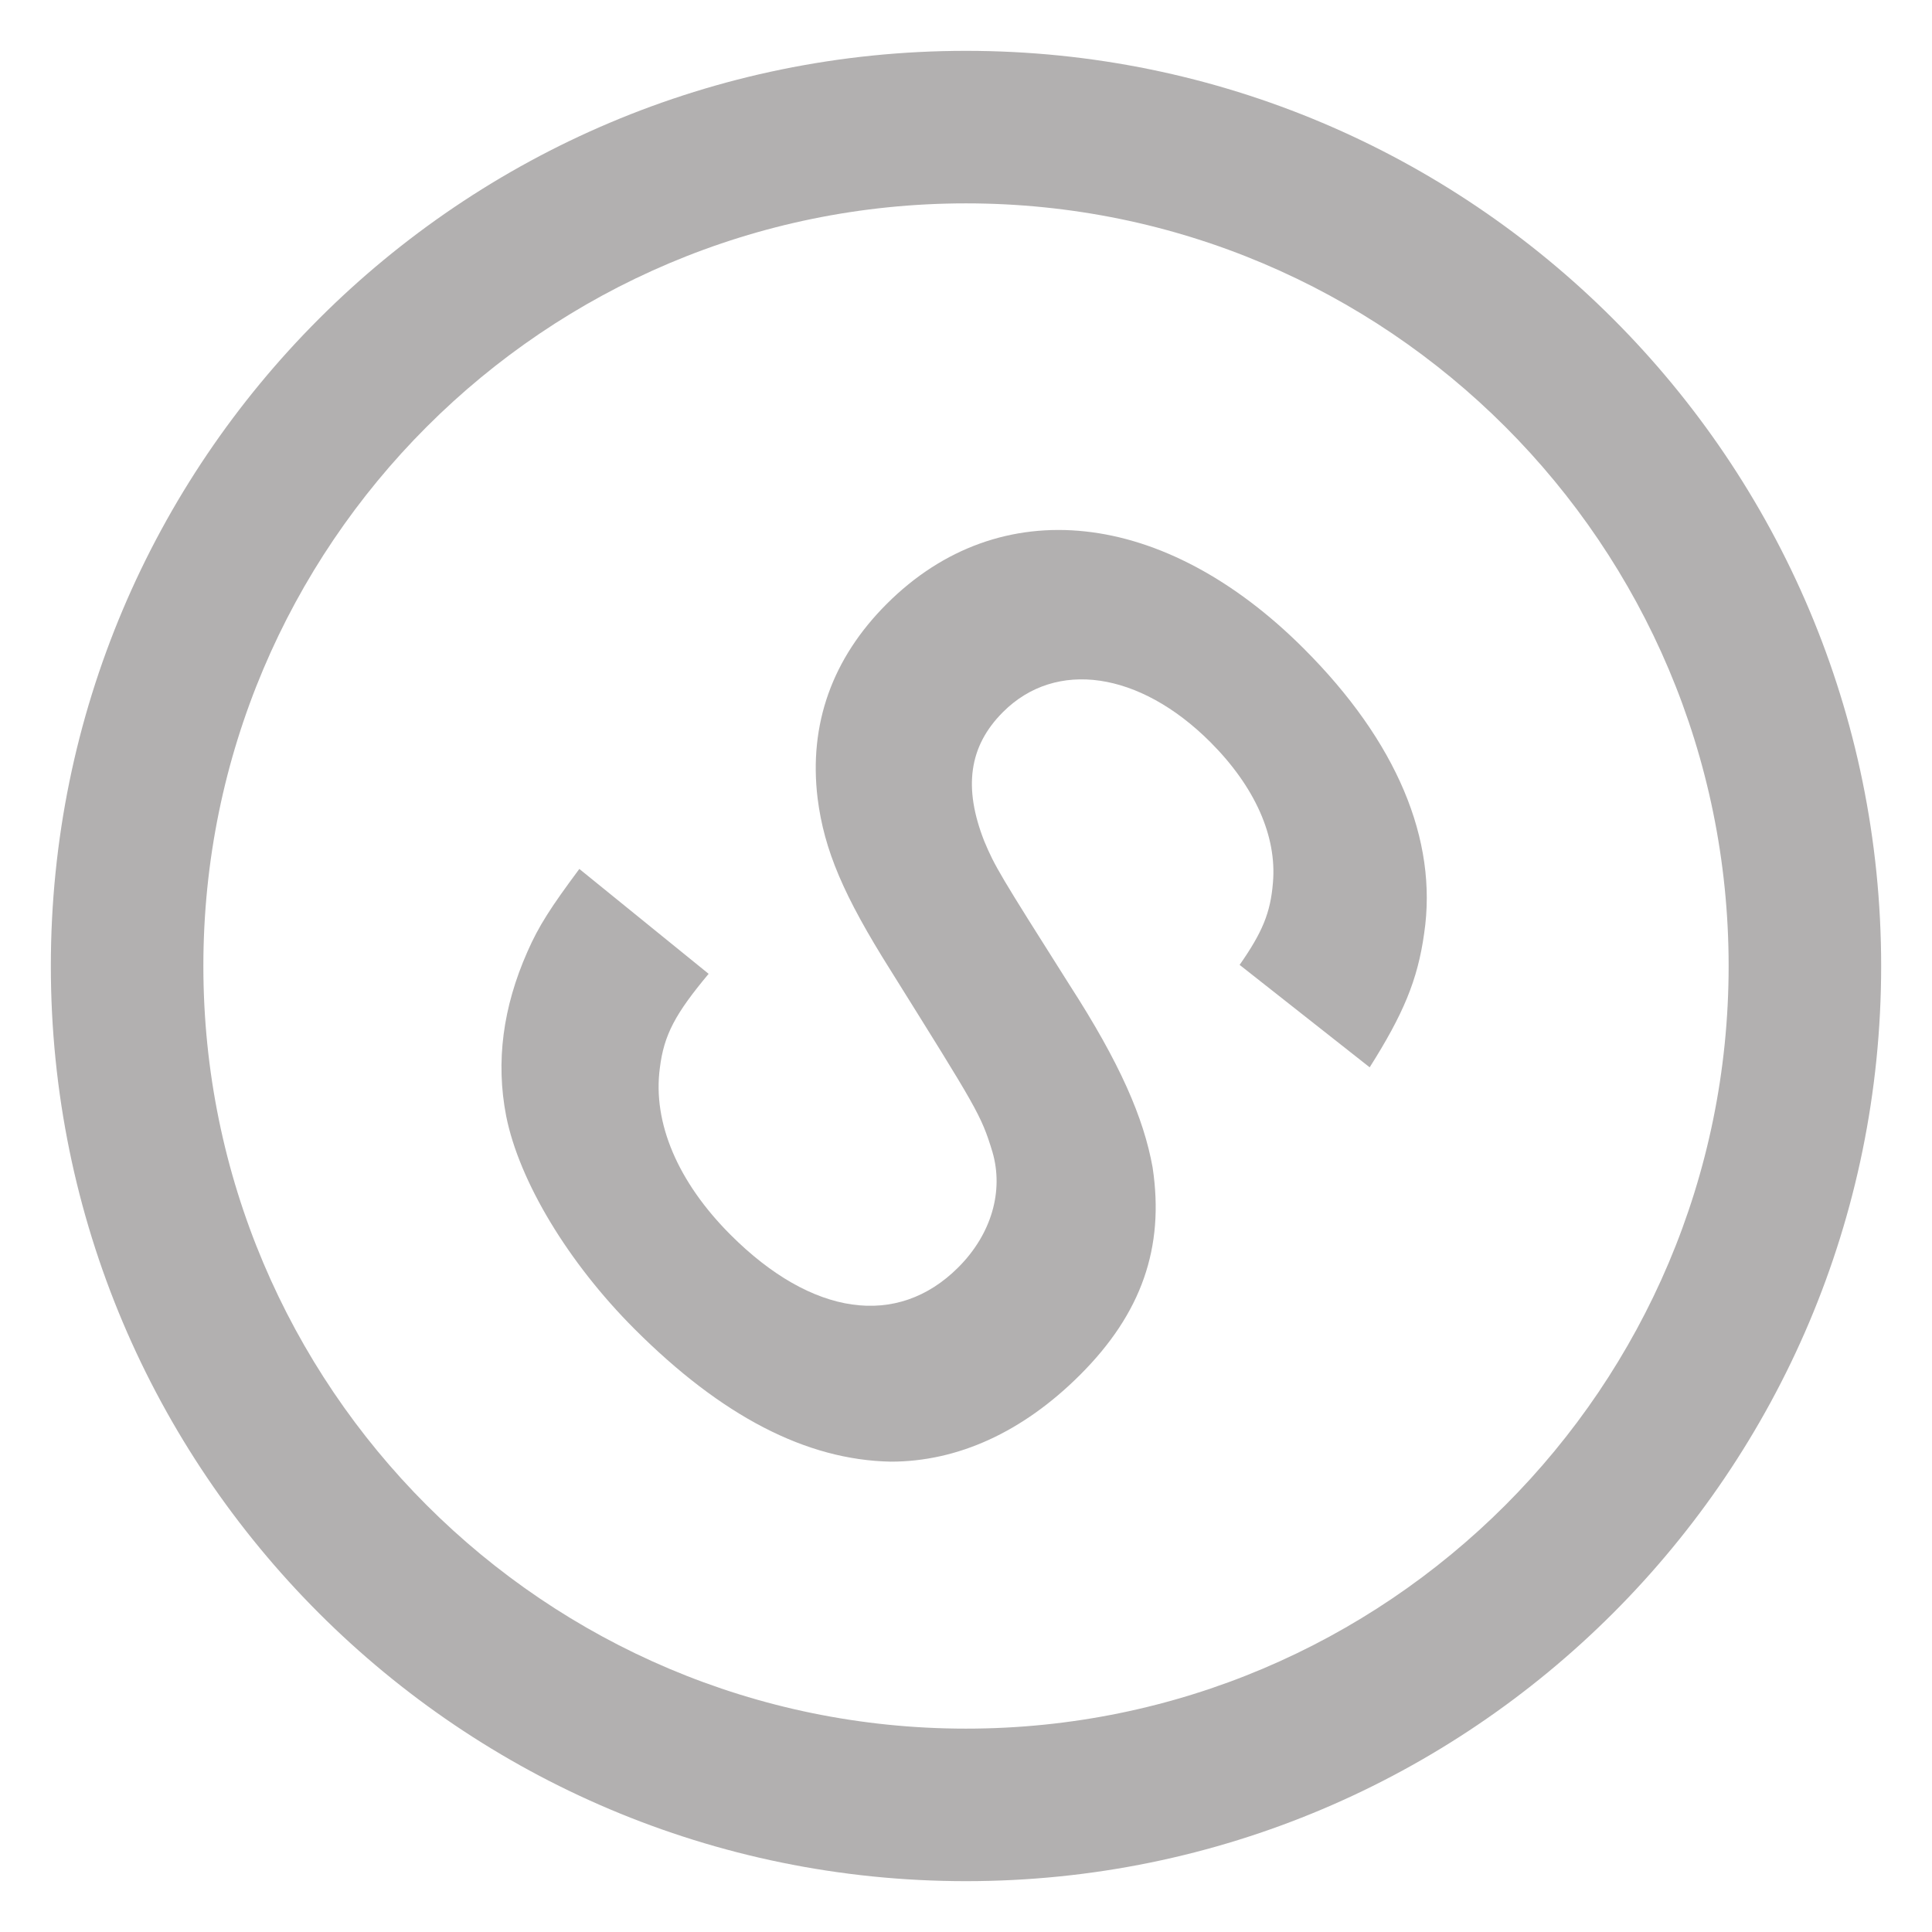 <?xml version="1.0" standalone="no"?><!DOCTYPE svg PUBLIC "-//W3C//DTD SVG 1.1//EN" "http://www.w3.org/Graphics/SVG/1.1/DTD/svg11.dtd"><svg t="1646269192766" class="icon" viewBox="0 0 1024 1024" version="1.1" xmlns="http://www.w3.org/2000/svg" p-id="16788" xmlns:xlink="http://www.w3.org/1999/xlink" width="32" height="32"><defs><style type="text/css"></style></defs><path d="M512 916.211c223.232 0 404.211-180.979 404.211-404.211 0-223.232-180.979-404.211-404.211-404.211-223.232 0-404.211 180.979-404.211 404.211 0 223.232 180.979 404.211 404.211 404.211z m0 80.842C244.116 997.053 26.947 779.884 26.947 512S244.116 26.947 512 26.947s485.053 217.169 485.053 485.053-217.169 485.053-485.053 485.053z m-204.935-536.495l68.527 55.592c-17.651 21.127-23.714 32.337-25.869 49.987-3.853 28.888 9.512 60.362 37.511 88.36 43.116 43.116 88.36 49.556 120.67 17.246 17.677-17.677 24.145-40.529 18.109-61.197-6.036-19.833-8.192-22.851-53.895-96.121-24.98-39.64-35.301-63.784-38.777-91.352-4.743-39.235 7.761-74.132 36.648-102.993 59.904-59.904 146.944-50.445 221.076 23.714 49.125 49.098 71.114 101.241 63.784 150.824-3.449 24.98-11.21 43.089-28.888 71.087l-68.931-54.299c12.045-17.246 16.357-27.567 17.651-43.52 2.156-24.576-9.485-50.85-33.172-74.563-37.511-37.484-81.893-43.951-109.891-15.926-18.109 18.082-21.127 40.071-9.917 68.5 5.605 13.366 8.192 17.677 45.272 76.288 26.678 41.364 39.181 70.252 43.924 96.525 6.467 42.685-6.036 77.608-38.346 109.918-30.612 30.585-65.078 46.08-100.406 46.08-44.84-0.835-89.654-24.118-135.761-70.225-35.328-35.328-61.197-78.417-68.096-112.909-5.605-28.888-1.725-57.748 11.21-87.04 6.036-13.797 12.504-23.714 27.567-43.978z" fill="#b2b0b0" p-id="16789"></path></svg>